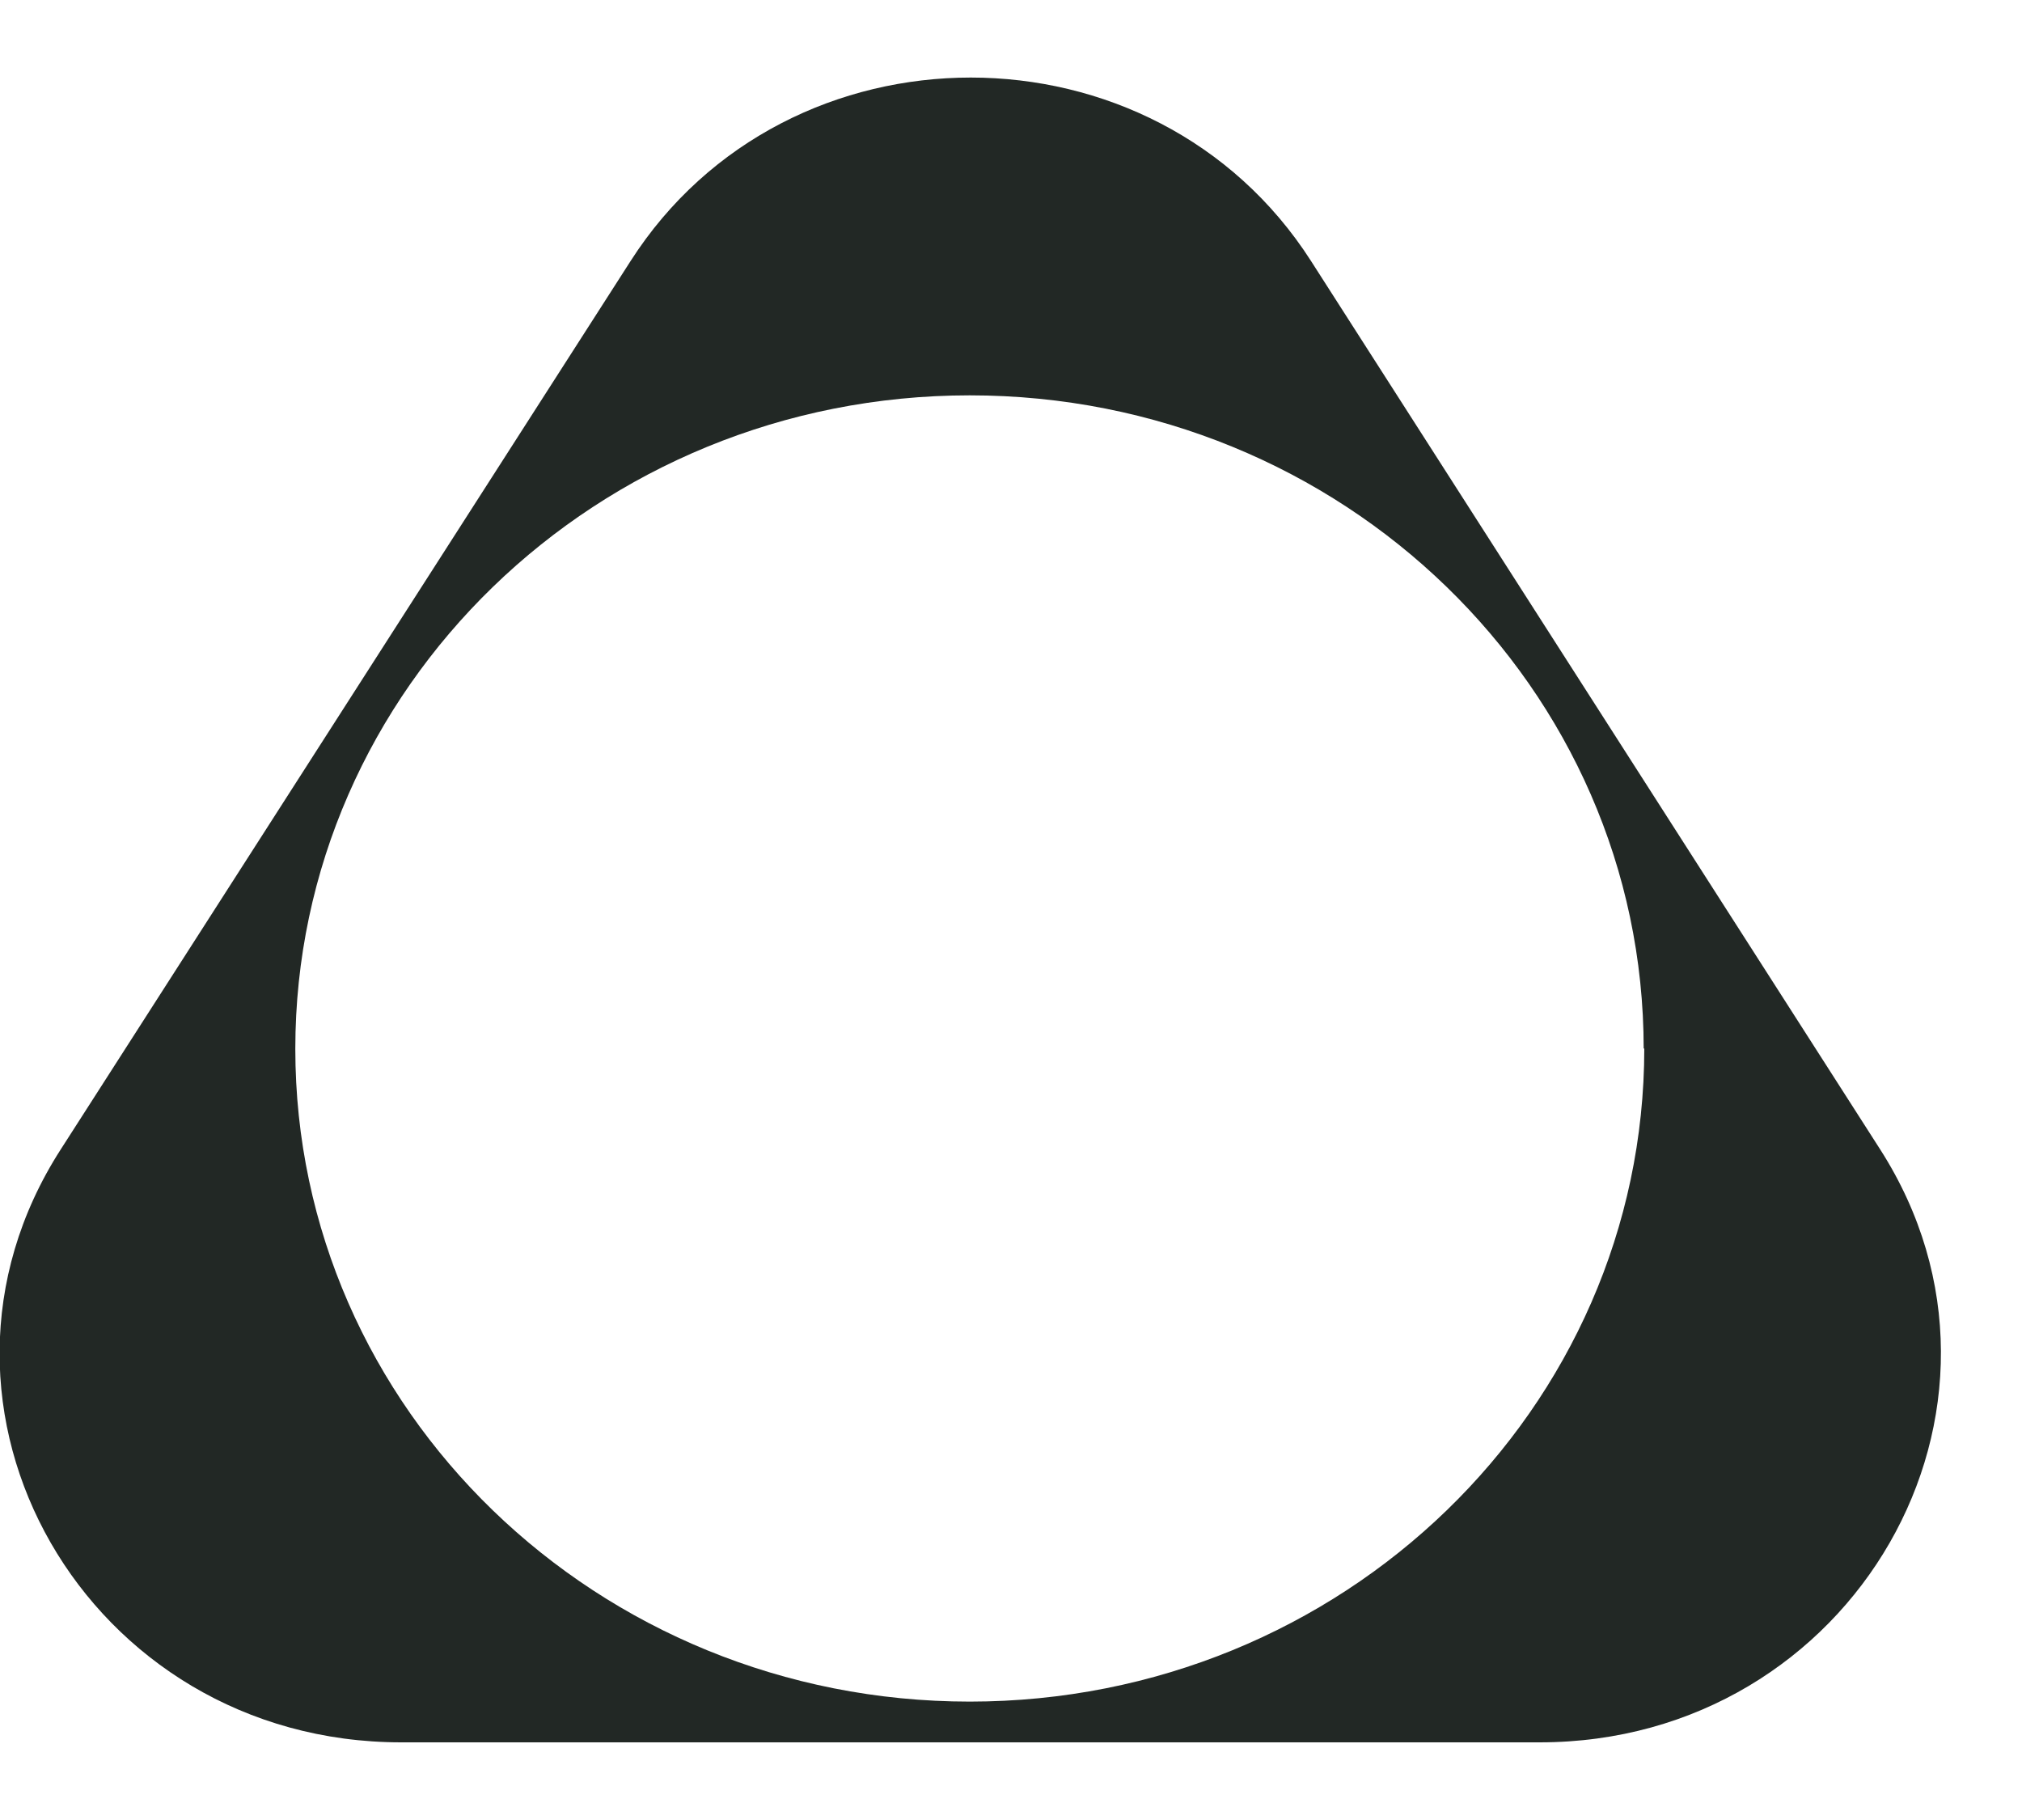 <svg width="20" height="18" viewBox="0 0 20 18" fill="none" xmlns="http://www.w3.org/2000/svg">
<path d="M18.598 11.369L12.968 2.582C11.418 0.162 7.786 0.162 6.237 2.582L0.6 11.369C-1.042 13.924 0.857 17.232 3.969 17.232H15.229C18.334 17.232 20.233 13.924 18.598 11.369ZM16.264 10.367C16.264 13.937 13.278 16.829 9.592 16.829C5.907 16.829 2.921 13.937 2.921 10.373C2.921 6.81 5.907 3.91 9.592 3.91C13.278 3.91 16.258 6.803 16.258 10.373L16.264 10.367Z" fill="#222825"/>
</svg>
